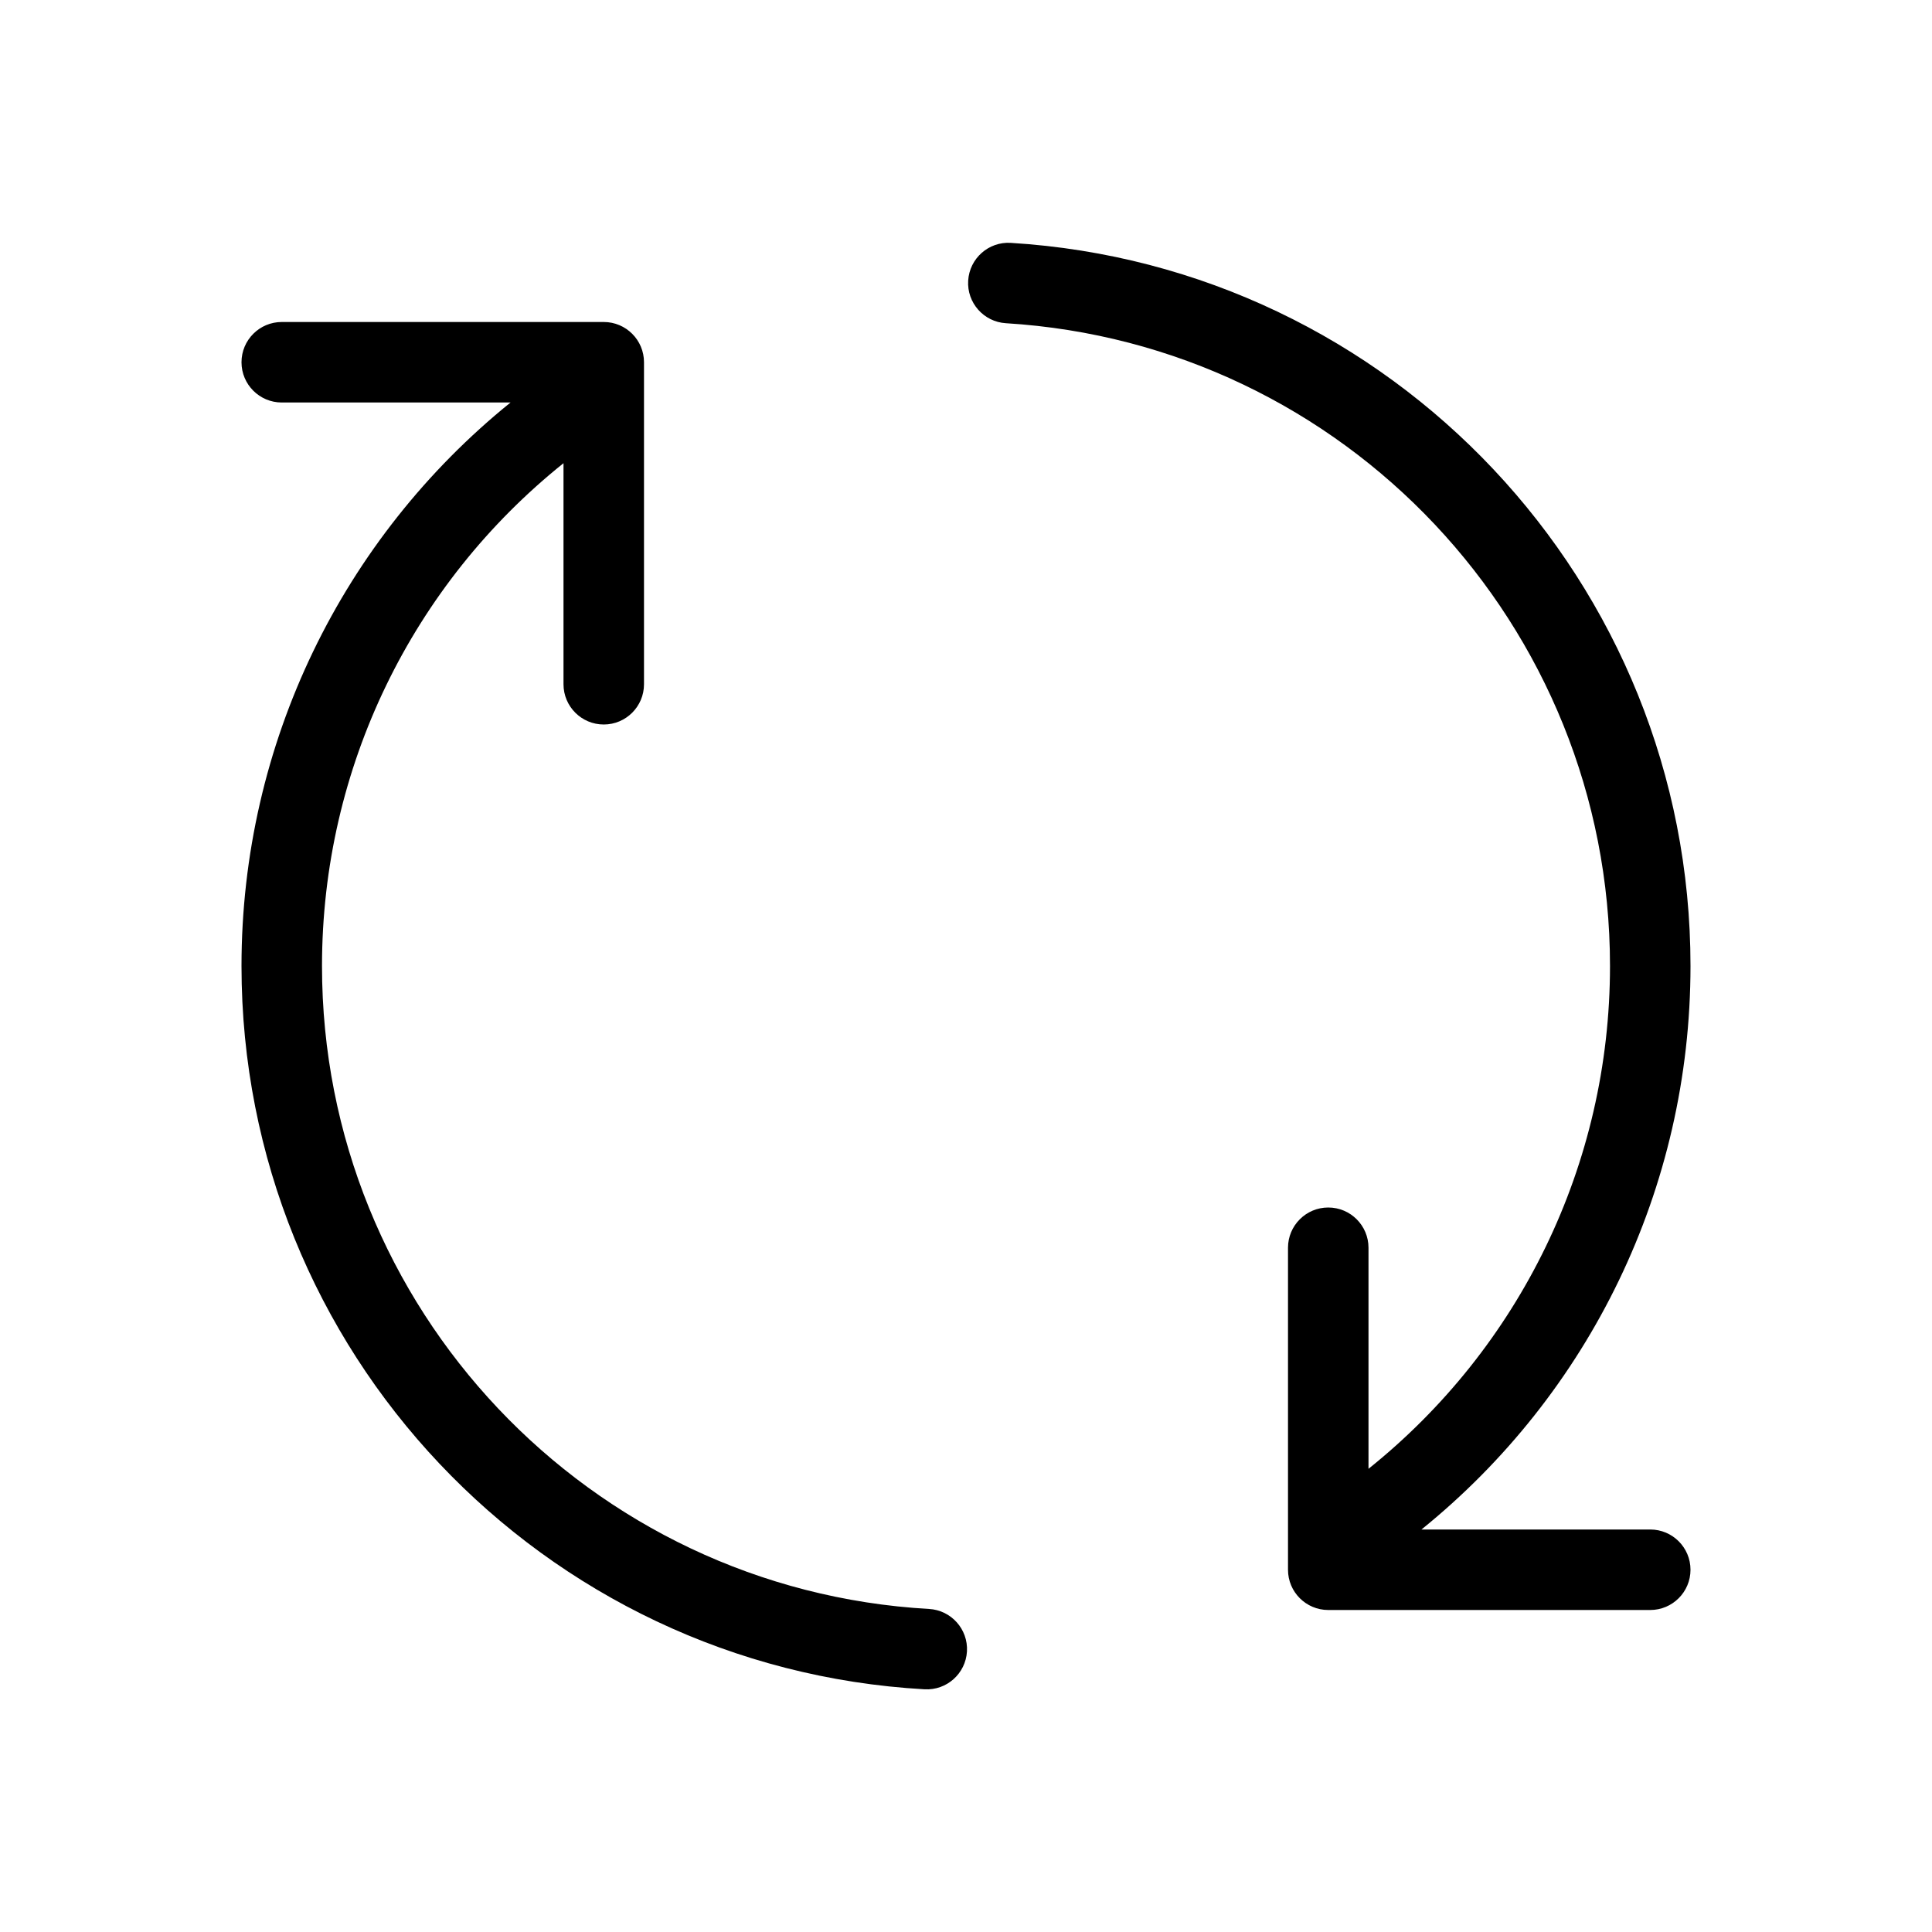 <?xml version="1.0" encoding="utf-8"?><!-- Скачано с сайта svg4.ru / Downloaded from svg4.ru -->
<svg fill="#000000" width="800px" height="800px" viewBox="0 0 24 24" xmlns="http://www.w3.org/2000/svg">
  <path d="M17,18.246 C18.873,16.746 20,14.469 20,12 C20,7.766 16.701,4.272 12.495,4.015 C12.22,3.998 12.01,3.761 12.027,3.486 C12.044,3.21 12.281,3 12.556,3.017 C17.289,3.306 21,7.237 21,12 C21,14.763 19.745,17.313 17.658,19 L20.5,19 C20.776,19 21,19.224 21,19.5 C21,19.776 20.776,20 20.5,20 L16.5,20 C16.224,20 16,19.776 16,19.5 L16,15.5 C16,15.224 16.224,15 16.5,15 C16.776,15 17,15.224 17,15.5 L17,18.246 L17,18.246 Z M7,5.754 C5.127,7.254 4,9.531 4,12 C4,16.247 7.32,19.748 11.541,19.987 C11.817,20.003 12.027,20.239 12.012,20.514 C11.996,20.79 11.76,21.001 11.484,20.985 C6.734,20.717 3,16.778 3,12 C3,9.237 4.255,6.687 6.342,5 L3.5,5 C3.224,5 3,4.776 3,4.5 C3,4.224 3.224,4 3.5,4 L7.5,4 C7.776,4 8,4.224 8,4.5 L8,8.5 C8,8.776 7.776,9 7.5,9 C7.224,9 7,8.776 7,8.5 L7,5.754 Z"/>
</svg>
